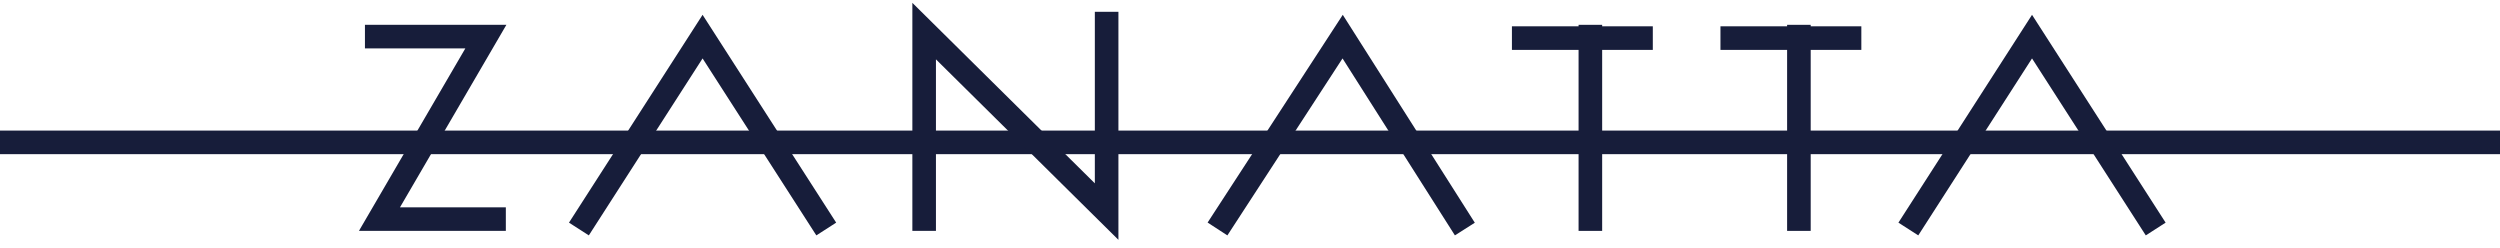 <?xml version="1.0" encoding="UTF-8"?>
<svg width="212px" height="21px" viewBox="0 0 212 21" version="1.1" xmlns="http://www.w3.org/2000/svg" xmlns:xlink="http://www.w3.org/1999/xlink">
    <title>zanatta_logo</title>
    <g id="Page-1" stroke="none" stroke-width="1" fill="none" fill-rule="evenodd" stroke-linecap="square">
        <g id="layout/zanatta_web_v2" transform="translate(-614, -42)" stroke="#171D3A" stroke-width="2">
            <g id="zanatta_logo" transform="translate(615, 44)">
                <line x1="0" y1="10.073" x2="210" y2="10.073" id="Stroke-1"></line>
                <polyline id="Stroke-3" points="40.895 16.579 31.179 16.579 40.201 1.105 30.947 1.105"></polyline>
                <polyline id="Stroke-5" points="48.632 16.579 58.579 1.105 68.526 16.579"></polyline>
                <polyline id="Stroke-7" points="77.368 16.579 77.368 0.637 92.842 15.942 92.842 0"></polyline>
                <polyline id="Stroke-9" points="102.789 16.579 112.857 1.105 122.684 16.579"></polyline>
                <line x1="133.863" y1="16.579" x2="133.863" y2="1.105" id="Stroke-11"></line>
                <line x1="128.211" y1="1.231" x2="138.158" y2="1.231" id="Stroke-13"></line>
                <line x1="151.547" y1="16.579" x2="151.547" y2="1.105" id="Stroke-15"></line>
                <line x1="145.895" y1="1.231" x2="155.842" y2="1.231" id="Stroke-17"></line>
                <polyline id="Stroke-19" points="161.368 16.579 171.316 1.105 181.263 16.579"></polyline>
            </g>
        </g>
    </g>
</svg>